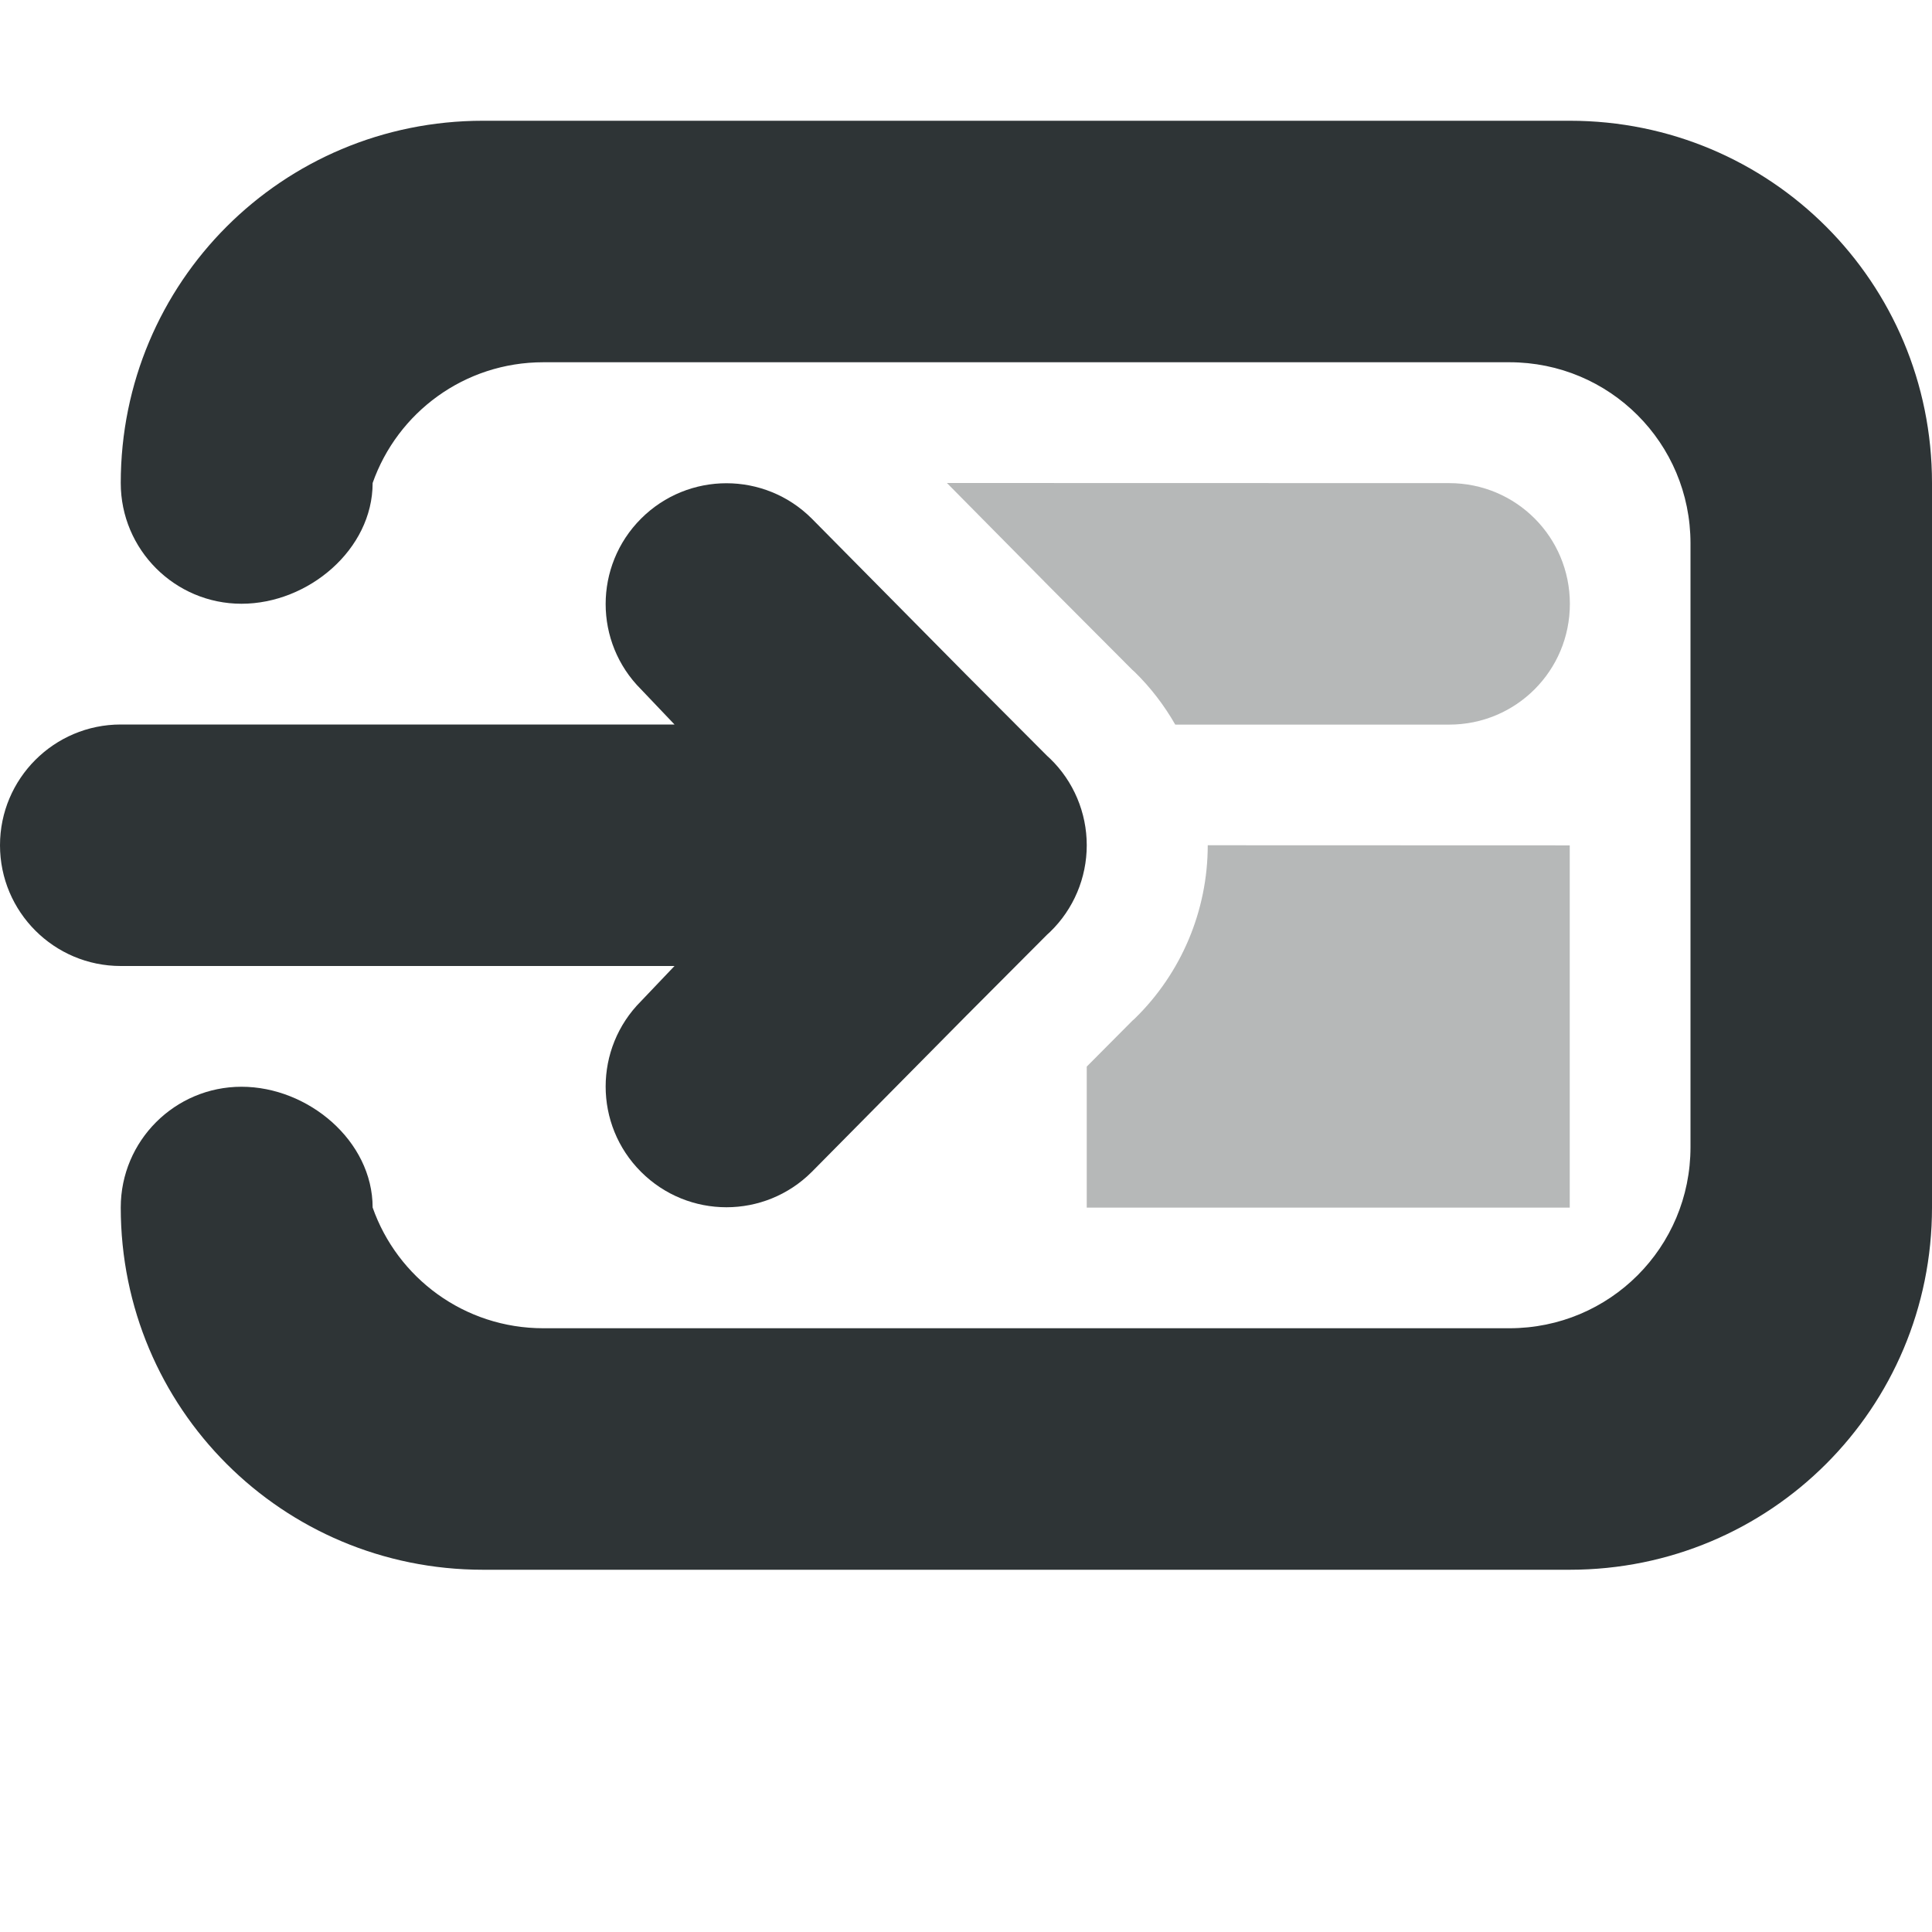 <svg viewBox="0 0 16 16" xmlns="http://www.w3.org/2000/svg"><g fill="#2e3436"><path d="m4 1c-1.662 0-3 1.338-3 3 0 .552.448 1 1 1s1.086-.448 1.086-1c.205-.583.759-1 1.414-1h1.516 6.484c.831 0 1.5.669 1.5 1.5v5c0 .831-.669 1.5-1.5 1.5h-6.484-1.516c-.655 0-1.209-.417-1.414-1 0-.552-.534-1-1.086-1s-1 .448-1 1c0 1.662 1.338 3 3 3h9c1.662 0 3-1.338 3-3v-6c0-1.662-1.338-3-3-3z"/><path d="m7.842 4 .869.879.656.658.01.01c.007.006.013.012.02.018.133.13.245.277.336.436h2.268c.554 0 1-.446 1-1s-.446-1-1-1zm2.16 3c-0.0.54-.218 1.059-.605 1.436-.006.006-.013.012-.02.018l-.01.01-.367.369v1.168h4v-3z" opacity=".35"/><path d="m6.016 4.002c-.256 0-.512.098-.707.293-.391.391-.391 1.024 0 1.414l.277.291h-.586-4c-.552 0-1 .448-1 1 0 .552.448 1 1 1h4 .586l-.277.291c-.391.391-.391 1.024 0 1.414.195.195.451.293.707.293s.512-.098.707-.293l1.277-1.291.672-.674.025-.023c.194-.188.303-.447.303-.717-0-.27-.109-.529-.303-.717l-.025-.023-.672-.674-1.277-1.291c-.195-.195-.451-.293-.707-.293z"/></g></svg>